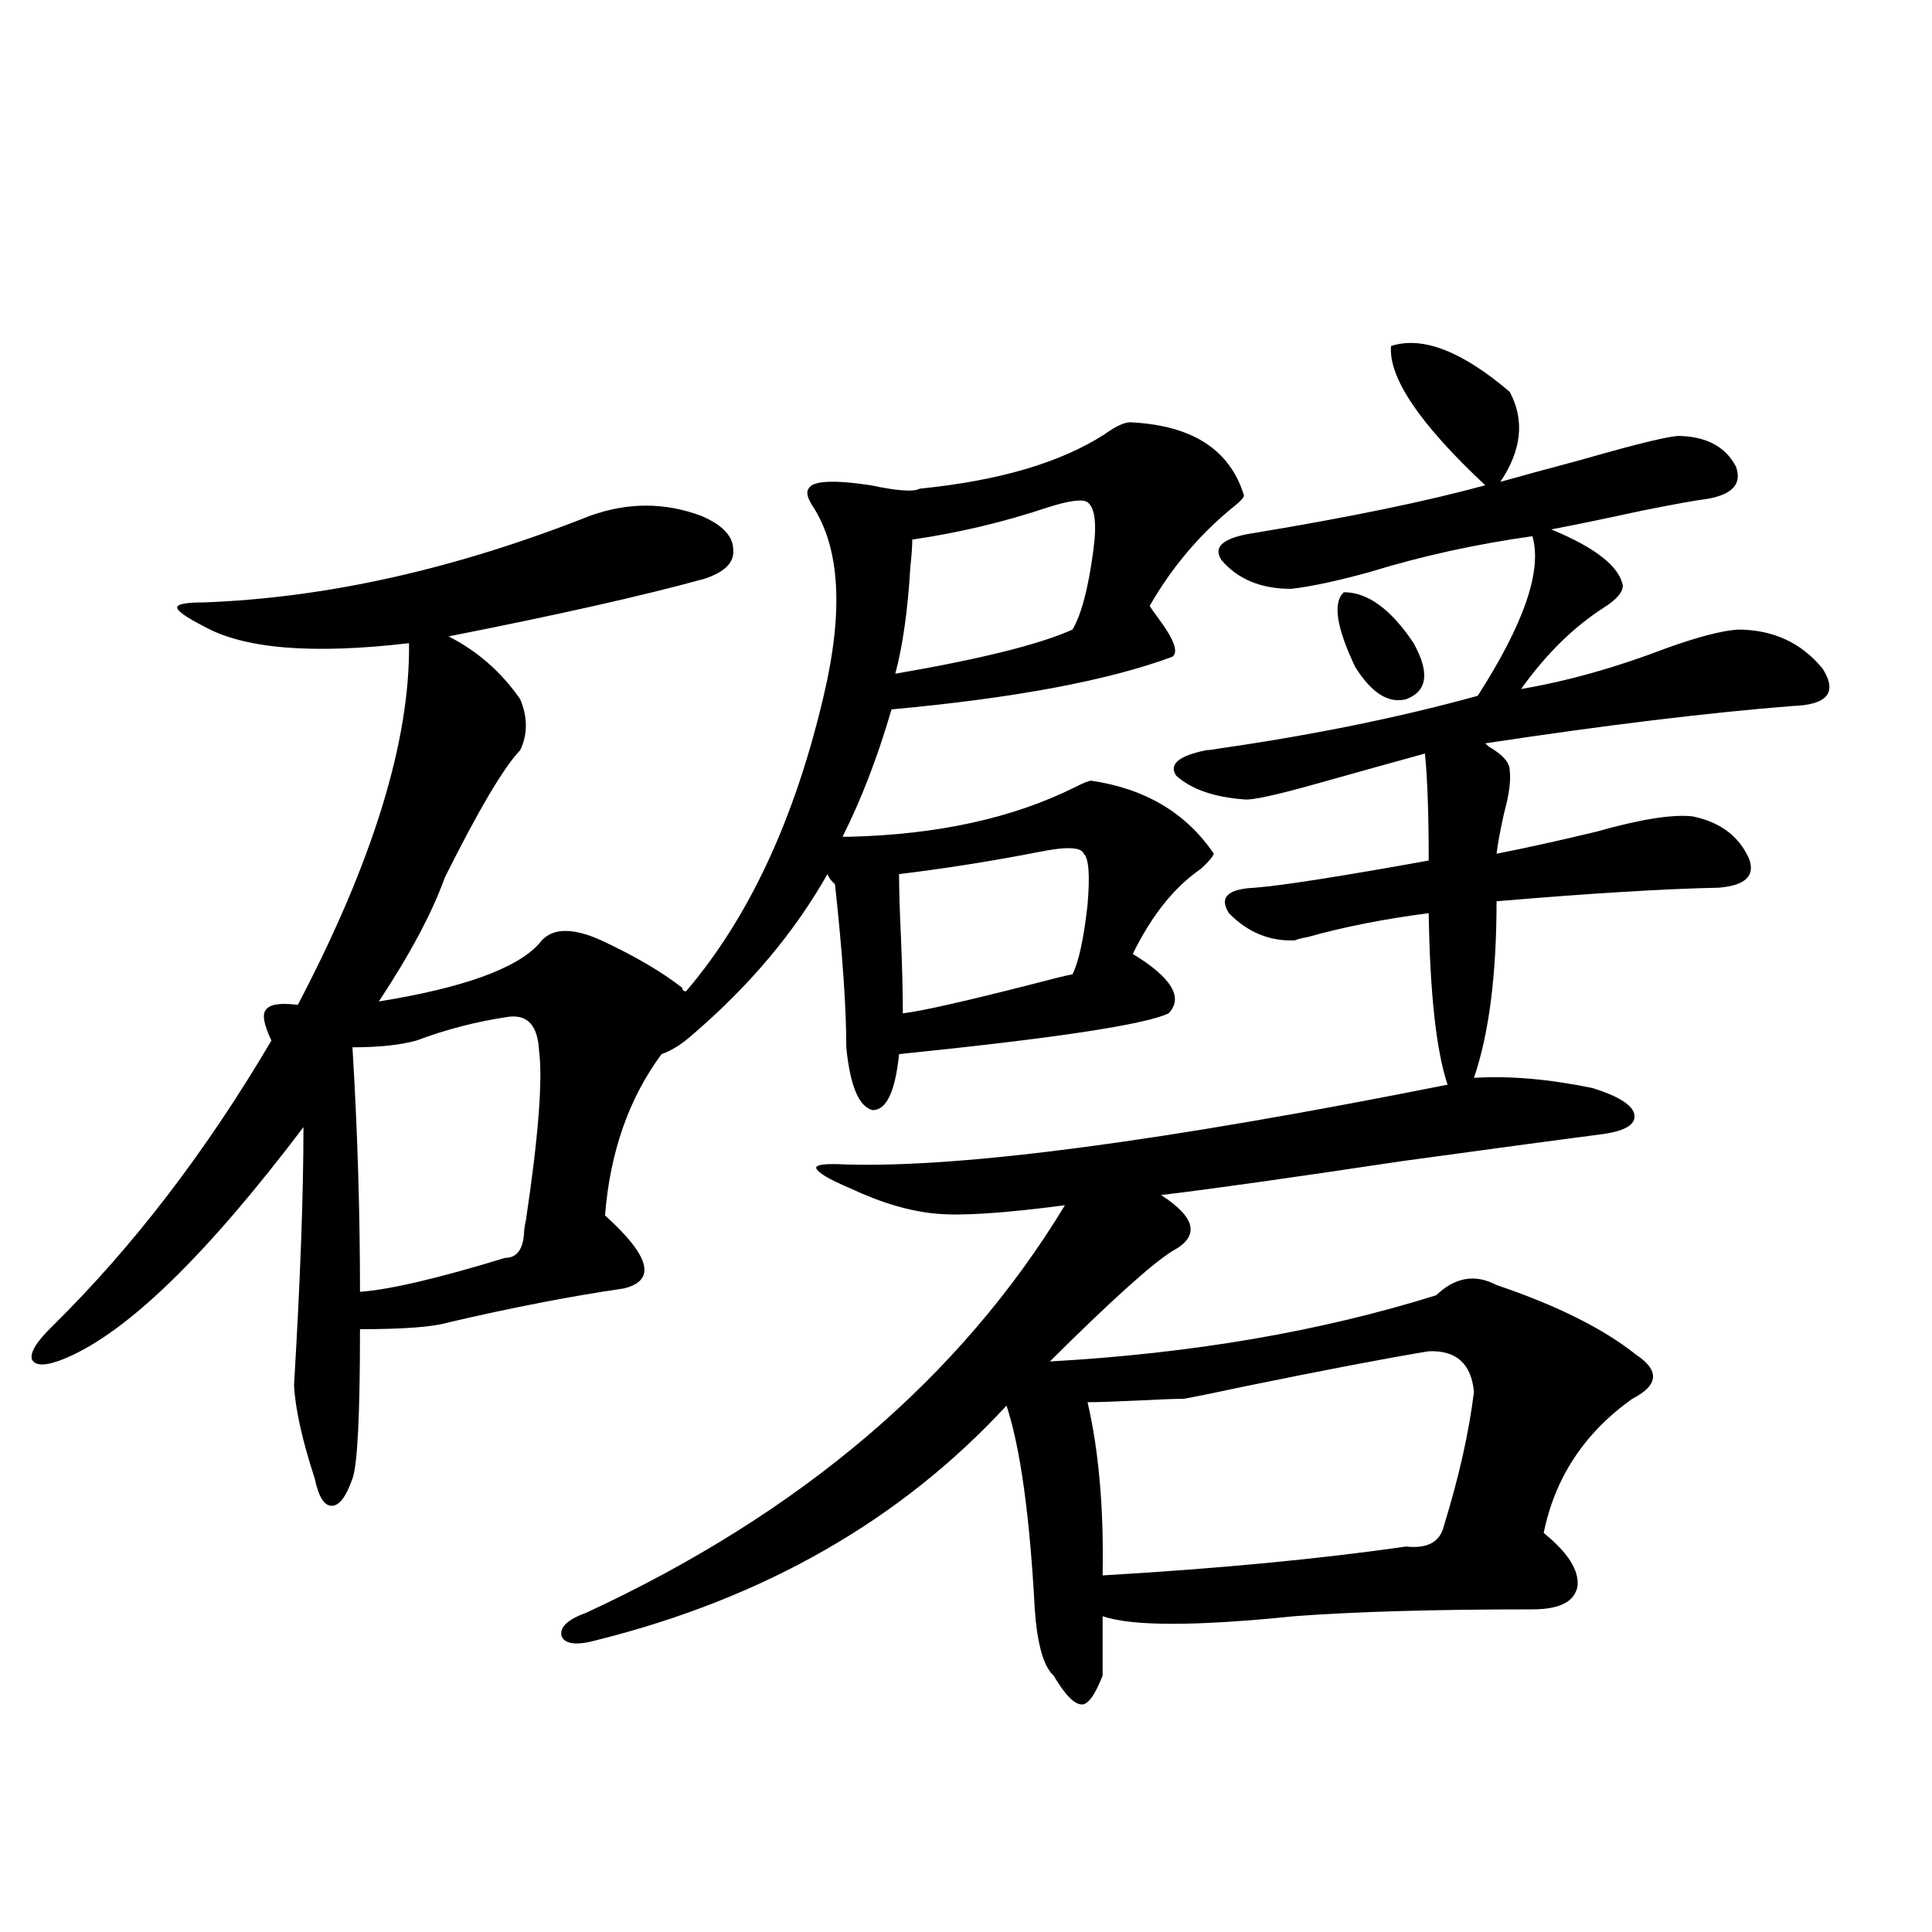 <?xml version="1.0" encoding="utf-8"?>
<!-- Generator: Adobe Illustrator 16.0.0, SVG Export Plug-In . SVG Version: 6.00 Build 0)  -->
<!DOCTYPE svg PUBLIC "-//W3C//DTD SVG 1.1//EN" "http://www.w3.org/Graphics/SVG/1.1/DTD/svg11.dtd">
<svg version="1.1" id="图层_1" xmlns="http://www.w3.org/2000/svg" xmlns:xlink="http://www.w3.org/1999/xlink" x="0px" y="0px"
	 width="1000px" height="1000px" viewBox="0 0 1000 1000" enable-background="new 0 0 1000 1000" xml:space="preserve">
<path d="M439.99,433.102c45.517-1.167,84.22-9.668,116.095-25.488c4.543-2.334,7.469-3.516,8.78-3.516
	c27.957,4.106,49.099,16.699,63.413,37.793c-0.656,1.758-2.927,4.395-6.829,7.91c-13.658,9.38-25.365,24.033-35.121,43.945
	c20.152,12.305,26.341,22.563,18.536,30.762c-12.363,5.864-58.87,12.895-139.509,21.094c-1.951,19.336-6.509,29.004-13.658,29.004
	c-7.165-1.758-11.707-12.593-13.658-32.52c0-20.503-1.951-48.628-5.854-84.375c-1.951-1.758-3.262-3.516-3.902-5.273
	c-16.92,29.883-39.999,57.431-69.267,82.617c-5.854,5.273-11.387,8.789-16.585,10.547c-16.92,22.852-26.676,50.688-29.268,83.496
	c23.414,21.094,26.661,33.701,9.756,37.793c-27.972,4.106-58.215,9.97-90.729,17.578c-7.805,2.348-23.094,3.516-45.853,3.516
	c0,44.536-1.311,70.313-3.902,77.344c-3.262,9.38-6.829,14.063-10.731,14.063s-6.829-4.683-8.78-14.063
	c-6.509-19.913-10.091-36.035-10.731-48.34c3.247-54.492,4.878-99.014,4.878-133.594c-50.09,66.22-91.065,106.059-122.924,119.531
	c-9.756,4.106-15.609,4.395-17.561,0.879c-1.311-3.516,2.271-9.366,10.731-17.578c41.615-41.006,79.343-90.225,113.168-147.656
	c-3.902-8.198-4.878-13.472-2.927-15.82c1.951-2.925,7.469-3.804,16.585-2.637c39.023-74.405,58.2-136.807,57.56-187.207
	c-50.09,5.864-85.531,2.939-106.339-8.789c-9.116-4.683-13.658-7.91-13.658-9.668s4.542-2.637,13.658-2.637
	c63.733-2.334,130.393-17.276,199.995-44.824c19.512-7.031,38.688-7.031,57.56,0c11.052,4.697,16.585,10.547,16.585,17.578
	c0.64,6.455-4.238,11.426-14.634,14.941c-31.874,8.789-76.096,18.759-132.68,29.883c14.954,7.622,27.316,18.457,37.072,32.52
	c3.902,9.38,3.902,18.169,0,26.367c-8.46,8.789-21.463,30.762-39.023,65.918c-6.509,18.169-17.896,39.551-34.146,64.16
	c43.566-7.031,71.218-16.988,82.925-29.883c5.854-8.198,16.585-8.789,32.194-1.758c17.561,8.212,31.539,16.411,41.95,24.609
	c0,1.181,0.64,1.758,1.951,1.758c32.514-38.081,56.249-89.058,71.218-152.93c10.396-43.945,8.445-76.753-5.854-98.438
	c-2.607-4.092-3.262-7.031-1.951-8.789c1.951-4.092,12.683-4.683,32.194-1.758c13.658,2.939,22.103,3.516,25.365,1.758
	c40.975-4.092,72.834-13.472,95.607-28.125c6.494-4.683,11.372-6.729,14.634-6.152c31.219,1.758,50.395,14.365,57.56,37.793
	c0,1.181-2.286,3.516-6.829,7.031c-16.92,14.063-30.899,30.762-41.95,50.098c0.64,1.181,2.271,3.516,4.878,7.031
	c7.805,10.547,10.076,17.001,6.829,19.336c-33.17,12.305-81.629,21.396-145.362,27.246c-7.165,24.609-15.609,46.582-25.365,65.918
	H439.99z M263.409,526.266c-16.265,2.348-32.194,6.455-47.804,12.305c-8.46,2.348-19.512,3.516-33.17,3.516
	c2.591,42.778,3.902,84.966,3.902,126.563c15.609-1.167,40.639-7.031,75.12-17.578c5.854,0,9.1-4.092,9.756-12.305
	c0-1.758,0.32-4.092,0.976-7.031c6.494-43.355,8.78-72.647,6.829-87.891C278.363,530.963,273.165,525.099,263.409,526.266z
	 M719.983,179.098c16.25-5.273,36.737,2.637,61.462,23.73c7.805,14.653,6.174,30.185-4.878,46.582
	c10.396-2.925,24.39-6.729,41.95-11.426c30.563-8.789,47.804-12.881,51.706-12.305c13.658,0.591,23.079,5.864,28.292,15.82
	c3.247,8.789-1.631,14.365-14.634,16.699c-5.213,0.591-16.585,2.637-34.146,6.152c-18.871,4.106-34.481,7.333-46.828,9.668
	c22.759,9.38,35.121,19.048,37.072,29.004c0,3.516-3.262,7.333-9.756,11.426c-15.609,9.97-29.923,24.033-42.926,42.188
	c24.054-4.092,49.099-11.124,75.12-21.094c16.25-5.85,28.612-9.077,37.072-9.668c18.201,0,32.834,6.743,43.901,20.215
	c7.805,12.305,2.591,18.759-15.609,19.336c-44.237,3.516-97.239,9.97-159.021,19.336l1.951,1.758
	c7.149,4.106,10.731,8.212,10.731,12.305c0.64,5.273-0.335,12.607-2.927,21.973c-1.951,8.789-3.262,15.82-3.902,21.094
	c14.954-2.925,32.194-6.729,51.706-11.426c22.759-6.441,39.344-9.077,49.755-7.91c14.299,2.939,24.054,10.259,29.268,21.973
	c3.247,8.789-1.951,13.774-15.609,14.941c-28.627,0.591-66.995,2.939-115.119,7.031c0,38.095-3.902,68.555-11.707,91.406
	c18.201-1.167,38.688,0.591,61.462,5.273c13.003,4.106,20.152,8.501,21.463,13.184c1.296,5.273-3.902,8.789-15.609,10.547
	c-18.216,2.348-53.017,7.031-104.388,14.063c-58.535,8.789-100.165,14.653-124.875,17.578c18.201,11.728,20.152,21.396,5.854,29.004
	c-10.411,6.455-31.554,25.488-63.413,57.129c73.489-4.092,140.149-15.518,199.995-34.277c9.756-9.366,20.152-11.124,31.219-5.273
	c31.219,10.547,55.273,22.563,72.193,36.035c12.347,8.212,11.707,15.82-1.951,22.852c-24.725,17.578-39.999,40.732-45.853,69.434
	c12.347,9.97,18.201,19.048,17.561,27.246c-1.311,8.212-9.115,12.305-23.414,12.305c-50.09,0-91.065,1.167-122.924,3.516
	c-51.386,5.273-84.556,5.273-99.51,0v30.762c-3.902,9.956-7.485,14.941-10.731,14.941c-3.902,0-8.78-4.985-14.634-14.941
	c-5.213-4.697-8.46-16.123-9.756-34.277c-2.607-48.628-7.485-83.784-14.634-105.469c-54.633,59.189-125.21,99.619-211.702,121.289
	c-10.411,2.925-16.585,2.334-18.536-1.758c-1.311-4.697,2.927-8.789,12.683-12.305c111.217-51.553,193.806-121.866,247.799-210.938
	c-31.219,4.106-53.337,5.576-66.34,4.395c-13.658-1.167-28.627-5.562-44.877-13.184c-11.067-4.683-16.92-8.198-17.561-10.547
	c0-1.758,5.198-2.334,15.609-1.758c60.486,1.758,164.219-12.002,311.212-41.309c-5.854-17.578-9.115-47.159-9.756-88.77
	c-22.774,2.939-43.581,7.031-62.438,12.305c-3.262,0.591-5.533,1.181-6.829,1.758c-13.018,0.591-24.39-4.092-34.146-14.063
	c-5.213-8.198-0.656-12.593,13.658-13.184c14.299-1.167,44.221-5.85,89.754-14.063c0-24.019-0.656-42.476-1.951-55.371
	c-14.969,4.106-32.85,9.091-53.657,14.941c-22.774,6.455-36.097,9.38-39.999,8.789c-15.609-1.167-27.316-5.273-35.121-12.305
	c-3.902-5.85,1.296-10.245,15.609-13.184c1.296,0,3.567-0.288,6.829-0.879c48.779-7.031,93.321-16.109,133.655-27.246
	c24.054-37.491,33.49-65.039,28.292-82.617c-29.268,4.106-57.24,10.259-83.9,18.457c-16.92,4.697-30.578,7.622-40.975,8.789
	c-15.609,0-27.652-4.971-36.097-14.941c-4.558-7.031,1.296-11.714,17.561-14.063c49.42-8.198,89.098-16.397,119.021-24.609
	C734.937,219.528,718.672,195.509,719.983,179.098z M562.914,259.957c-2.607-1.758-9.436-0.879-20.487,2.637
	c-22.774,7.622-46.188,13.184-70.242,16.699c0,3.516-0.335,8.212-0.976,14.063c-1.311,22.275-3.902,40.732-7.805,55.371
	c44.221-7.608,74.785-15.23,91.705-22.852c4.543-7.608,8.125-21.094,10.731-40.43C567.792,271.383,566.816,262.896,562.914,259.957z
	 M560.962,441.891c-1.311-3.516-9.115-3.804-23.414-0.879c-24.07,4.697-48.139,8.501-72.193,11.426c0,8.212,0.32,19.048,0.976,32.52
	c0.64,15.82,0.976,29.004,0.976,39.551c9.756-1.167,31.859-6.152,66.34-14.941c11.052-2.925,18.201-4.683,21.463-5.273
	c3.247-6.441,5.854-18.457,7.805-36.035C564.209,453.028,563.554,444.239,560.962,441.891z M762.909,720.504
	c-1.311-14.639-9.115-21.67-23.414-21.094c-21.463,3.516-53.657,9.668-96.583,18.457c-13.658,2.939-23.749,4.985-30.243,6.152
	c-4.558,0-12.363,0.302-23.414,0.879c-12.363,0.591-21.143,0.879-26.341,0.879c5.854,25.2,8.445,55.083,7.805,89.648
	c59.831-3.516,112.192-8.487,157.069-14.941c11.052,1.181,17.561-2.334,19.512-10.547
	C755.104,764.752,760.302,741.598,762.909,720.504z M695.593,306.539c12.347,0,24.39,8.789,36.097,26.367
	c8.445,15.244,7.149,24.912-3.902,29.004c-9.115,2.348-17.896-3.213-26.341-16.699C691.691,324.708,689.74,311.813,695.593,306.539z
	"/>
</svg>
